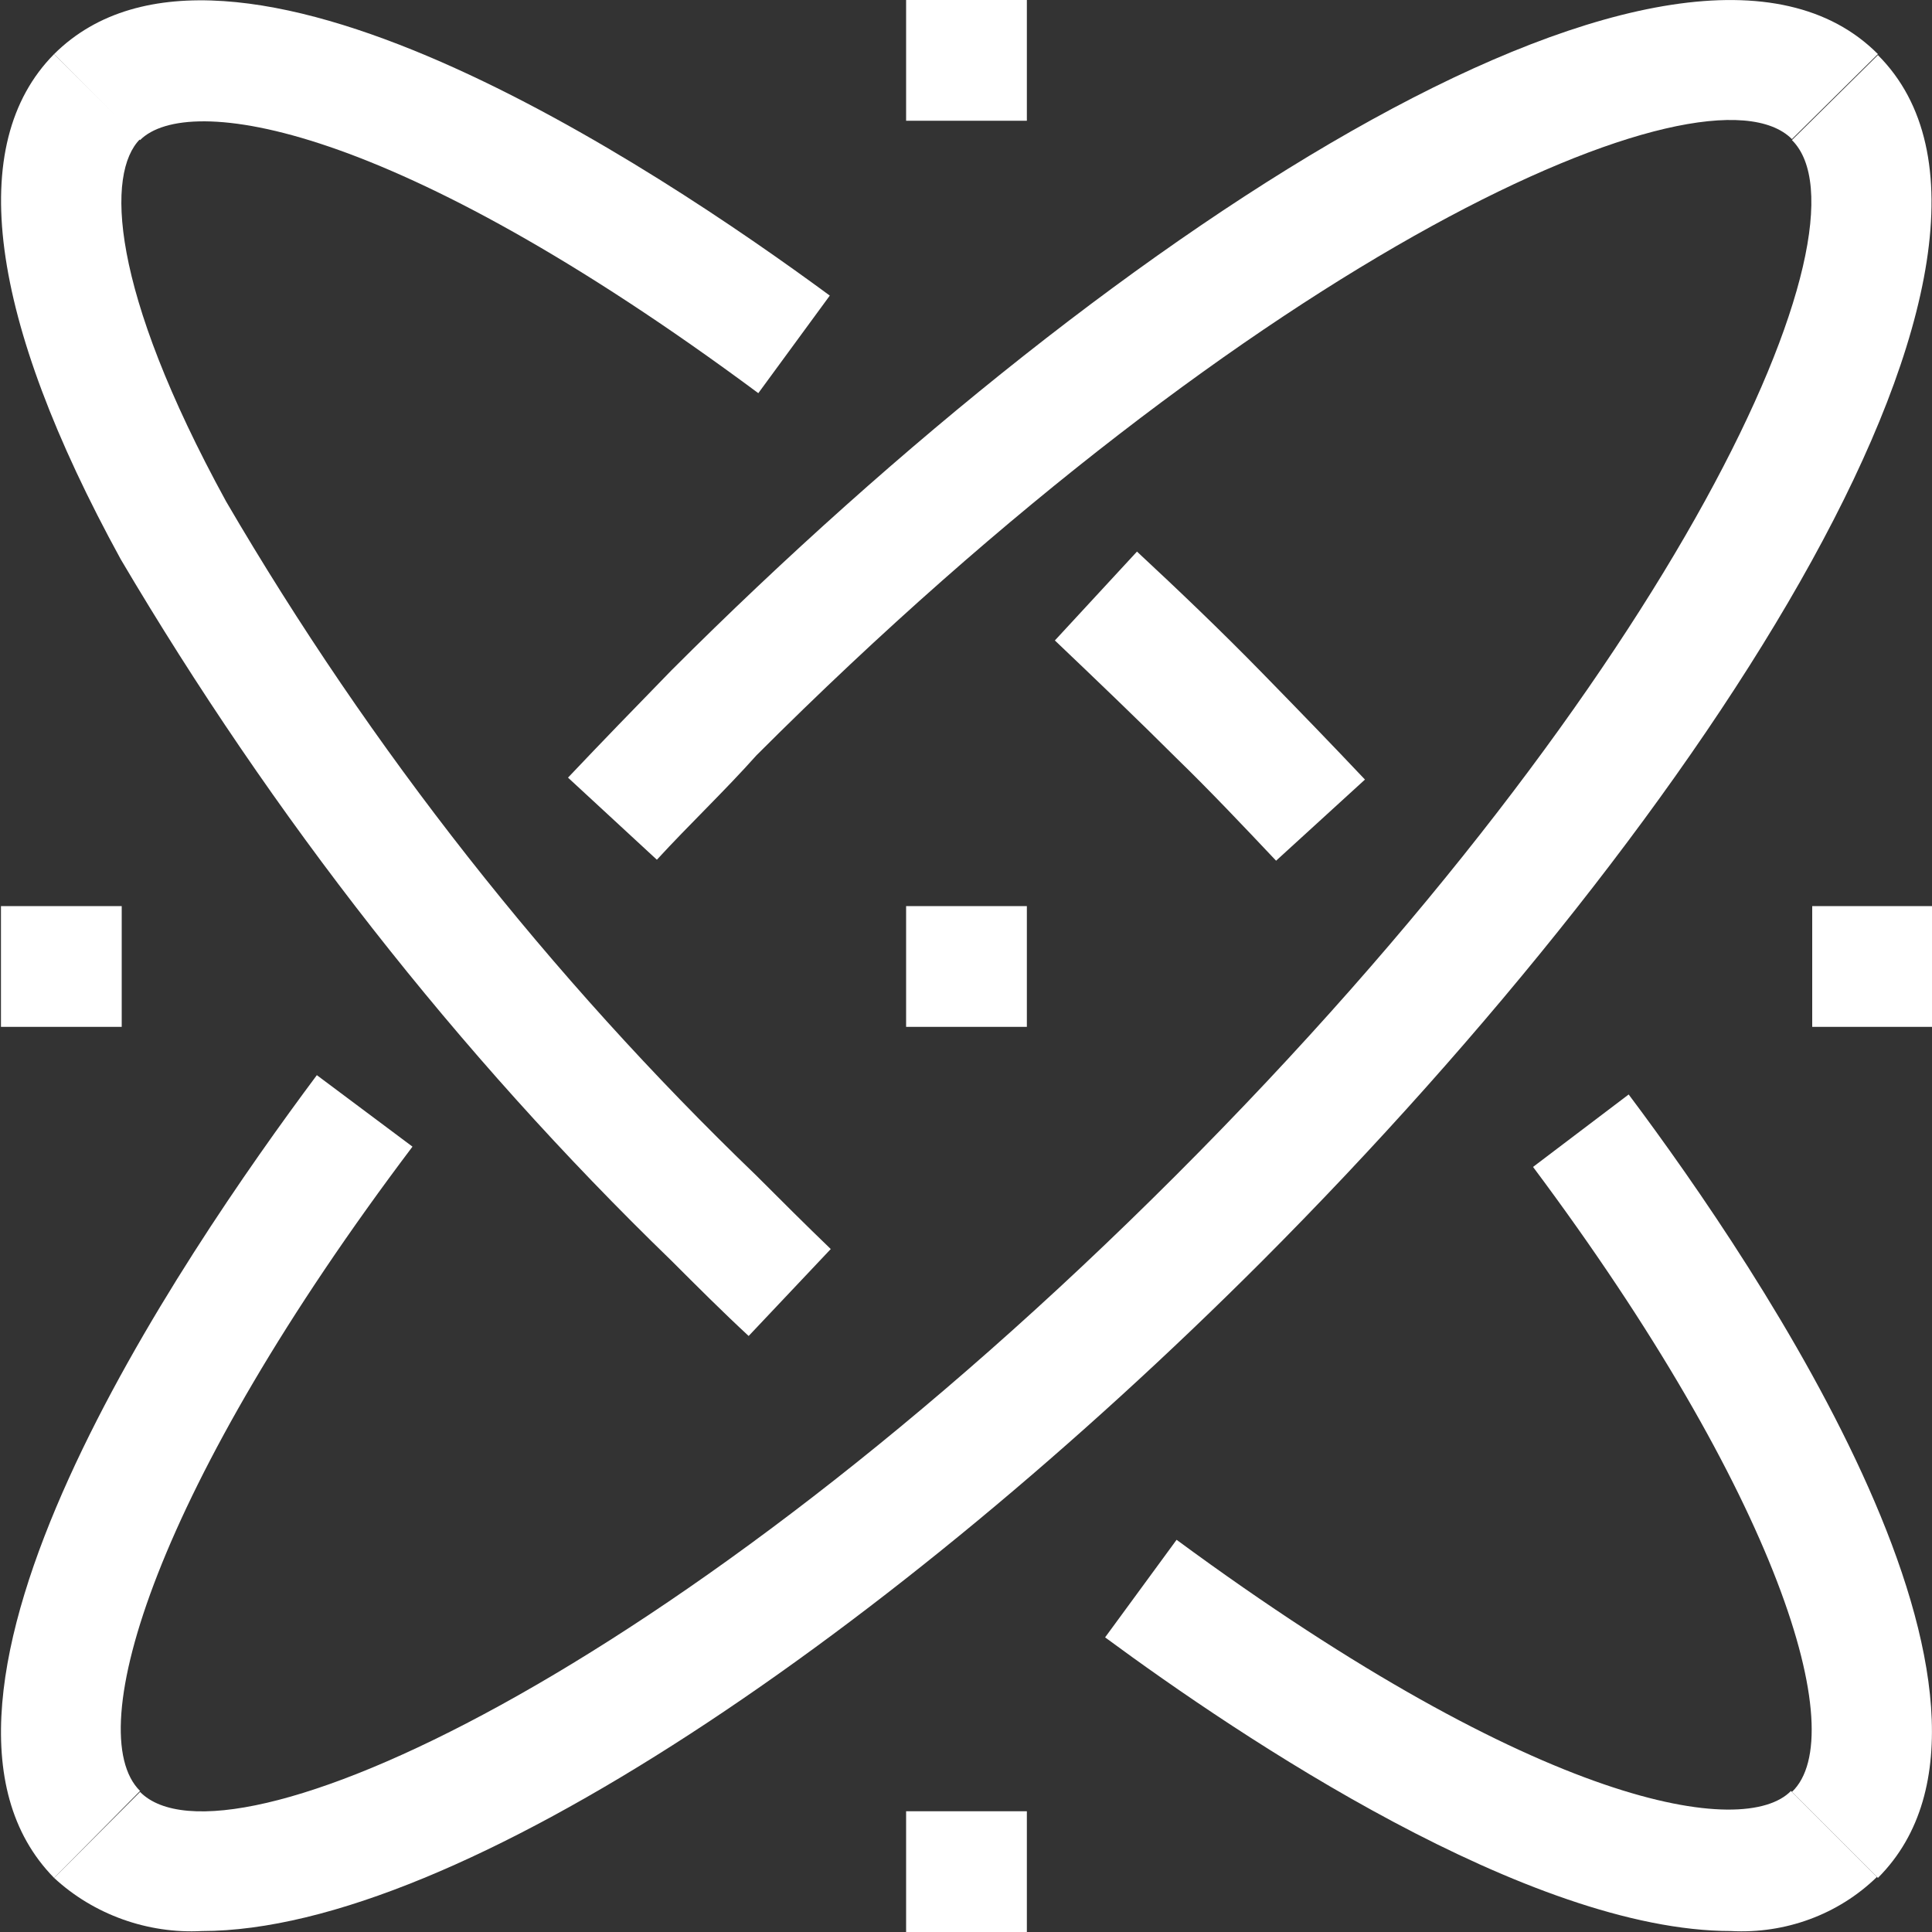 <?xml version="1.0" encoding="utf-8"?>
<!-- Generator: Adobe Illustrator 25.3.1, SVG Export Plug-In . SVG Version: 6.00 Build 0)  -->
<svg version="1.1" id="图层_1" xmlns="http://www.w3.org/2000/svg" xmlns:xlink="http://www.w3.org/1999/xlink" x="0px" y="0px"
	 viewBox="0 0 200 200" style="enable-background:new 0 0 200 200;" xml:space="preserve">
<rect x="0" y="0" width="200" height="200" fill="#333333" stroke="none"/>
<style type="text/css">
	.st0{fill:#FFFFFF;}
</style>
<path class="st0" d="M194.4,194.4l-8.9-8.9c6.2-5.9-1.4-30.7-26.8-64.7l9.9-7.5C182.4,131.7,212.4,176.4,194.4,194.4L194.4,194.4z
	 M132.1,89.1c-3.4-3.6-6.8-7.2-10.4-10.7c-3.6-3.6-8.4-8.2-12.5-12.1l8.5-9.2c4.3,4,8.6,8.1,12.9,12.5s7.2,7.4,10.7,11.1L132.1,89.1
	z M78.5,40.7c-38-28.2-59.1-31.1-64-26.2L5.6,5.6c17.9-17.8,62.1,11.6,80.3,25L78.5,40.7z"/>
<path class="st0" d="M68,89l-9.2-8.5c3.5-3.7,7-7.3,10.7-11.1c46.9-46.9,104.9-83.9,124.9-63.8l-8.9,8.8
	c-8.8-8.8-55,11.6-107.2,63.8C75,81.9,71.3,85.4,68,89z M5.6,194.4c-18.1-18.4,13.1-64.2,27.2-83.1l9.9,7.4
	c-26.5,35.1-34.4,60.6-28.2,66.7L5.6,194.4z M77.5,138.3c-2.7-2.5-5.3-5.1-8-7.8c-22.2-21.5-41.3-46-57-72.6
	C-1.2,32.9-3.6,14.9,5.6,5.6l8.9,8.8c-3.5,3.5-3.2,15.4,8.9,37.5c15,25.7,33.5,49.2,54.9,69.8c2.6,2.6,5.1,5.1,7.7,7.6L77.5,138.3z
	 M179.2,199.9c-20.9,0-50.7-20-64.8-30.4l7.4-10.1c37.9,27.9,58.8,30.9,63.6,26l8.9,8.9C190.3,198.2,184.8,200.2,179.2,199.9
	L179.2,199.9z"/>
<path class="st0" d="M20.9,199.9c-5.6,0.3-11.2-1.7-15.3-5.5l8.9-8.9c8.8,8.9,55-11.6,107.2-63.8s72.7-98.4,63.8-107.2l8.9-8.8
	c20,20-17,78-63.8,124.9C92.6,168.6,47.4,199.9,20.9,199.9z"/>
<path class="st0" d="M93.8,93.8h12.5v12.5H93.8V93.8z M0.1,93.8h12.5v12.5H0.1L0.1,93.8z M187.6,93.8h12.5v12.5h-12.5V93.8z M93.8,0
	h12.5v12.5H93.8V0z M93.8,187.5h12.5V200H93.8V187.5z"/>
</svg>
